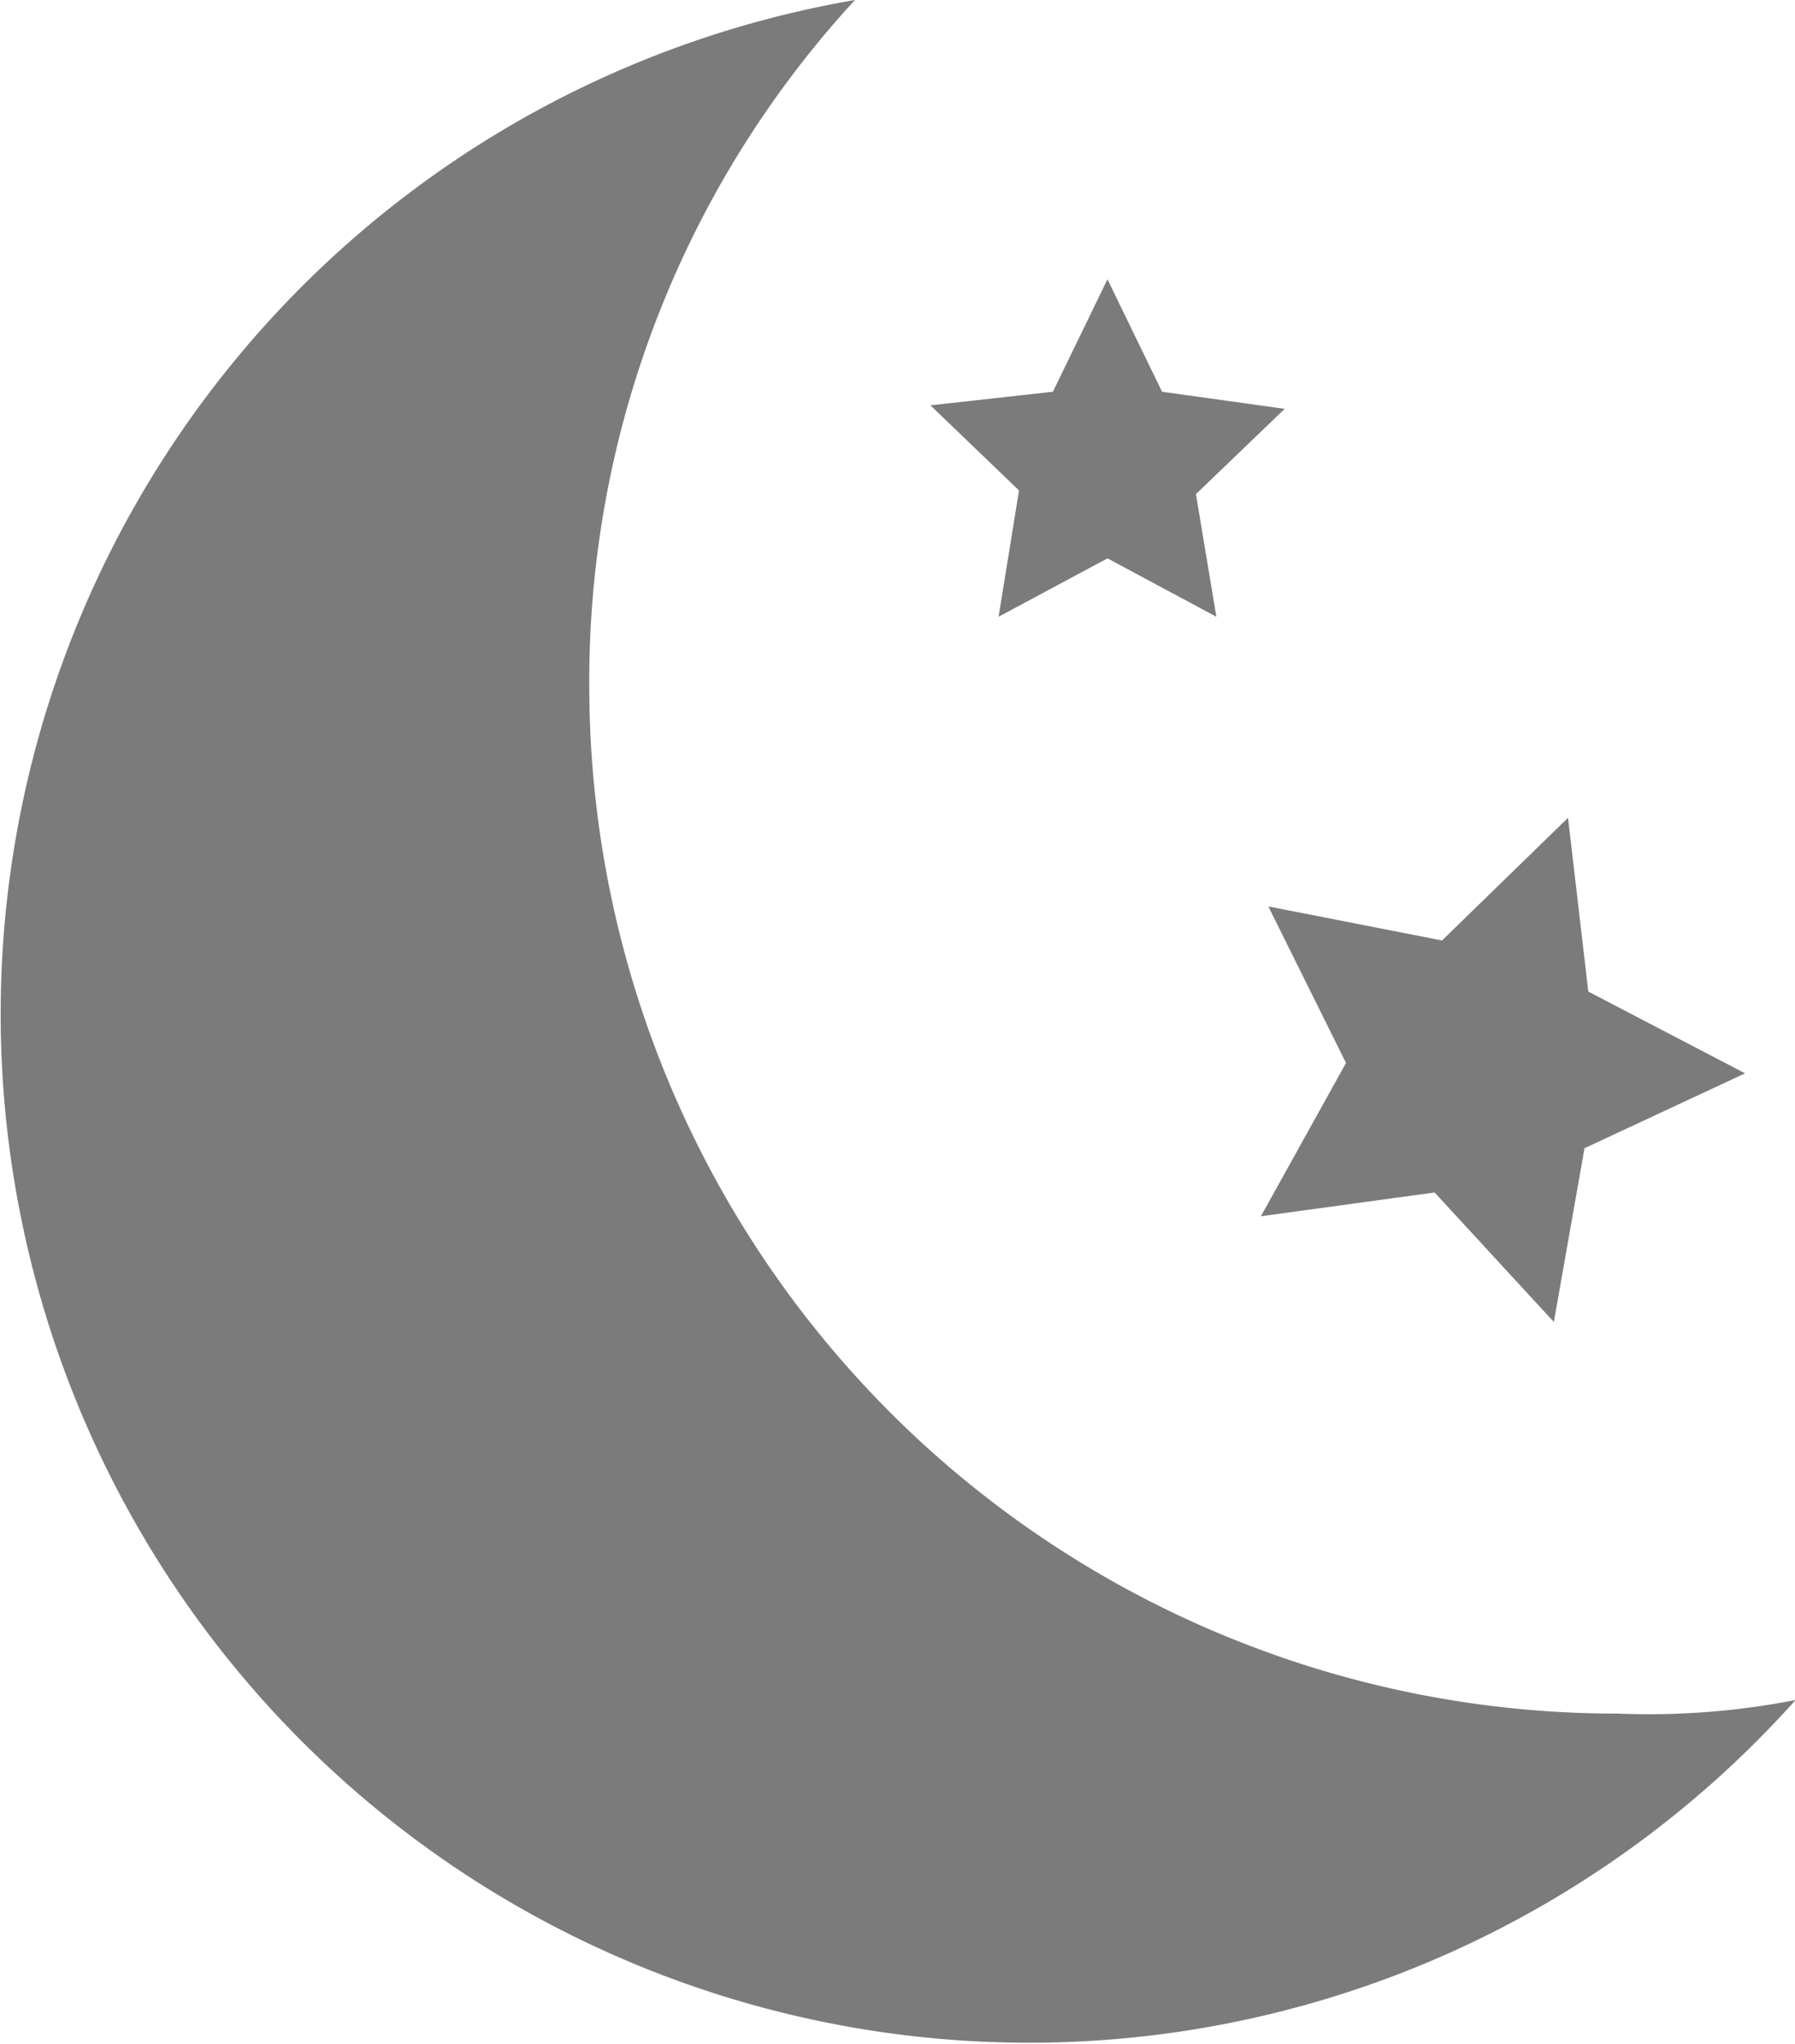 <svg xmlns="http://www.w3.org/2000/svg" width="12.297" height="14" viewBox="0 0 12.297 14">
  <path id="evening" d="M36,31.643A7.046,7.046,0,1,1,29.556,20a6.884,6.884,0,0,0-1.82,4.69,7.04,7.04,0,0,0,7.046,7.046A5.238,5.238,0,0,0,36,31.643Zm-5.46-7.419.746-.4.746.4-.14-.84L32.5,22.8l-.84-.117-.374-.77-.374.77-.839.093.607.583Zm2.38,3.056-.583,1.05,1.19-.163.817.887.21-1.19,1.1-.513-1.074-.56-.139-1.19-.863.84-1.19-.233Z" transform="translate(-23.699 -20)" fill="#7b7b7b"/>
</svg>
